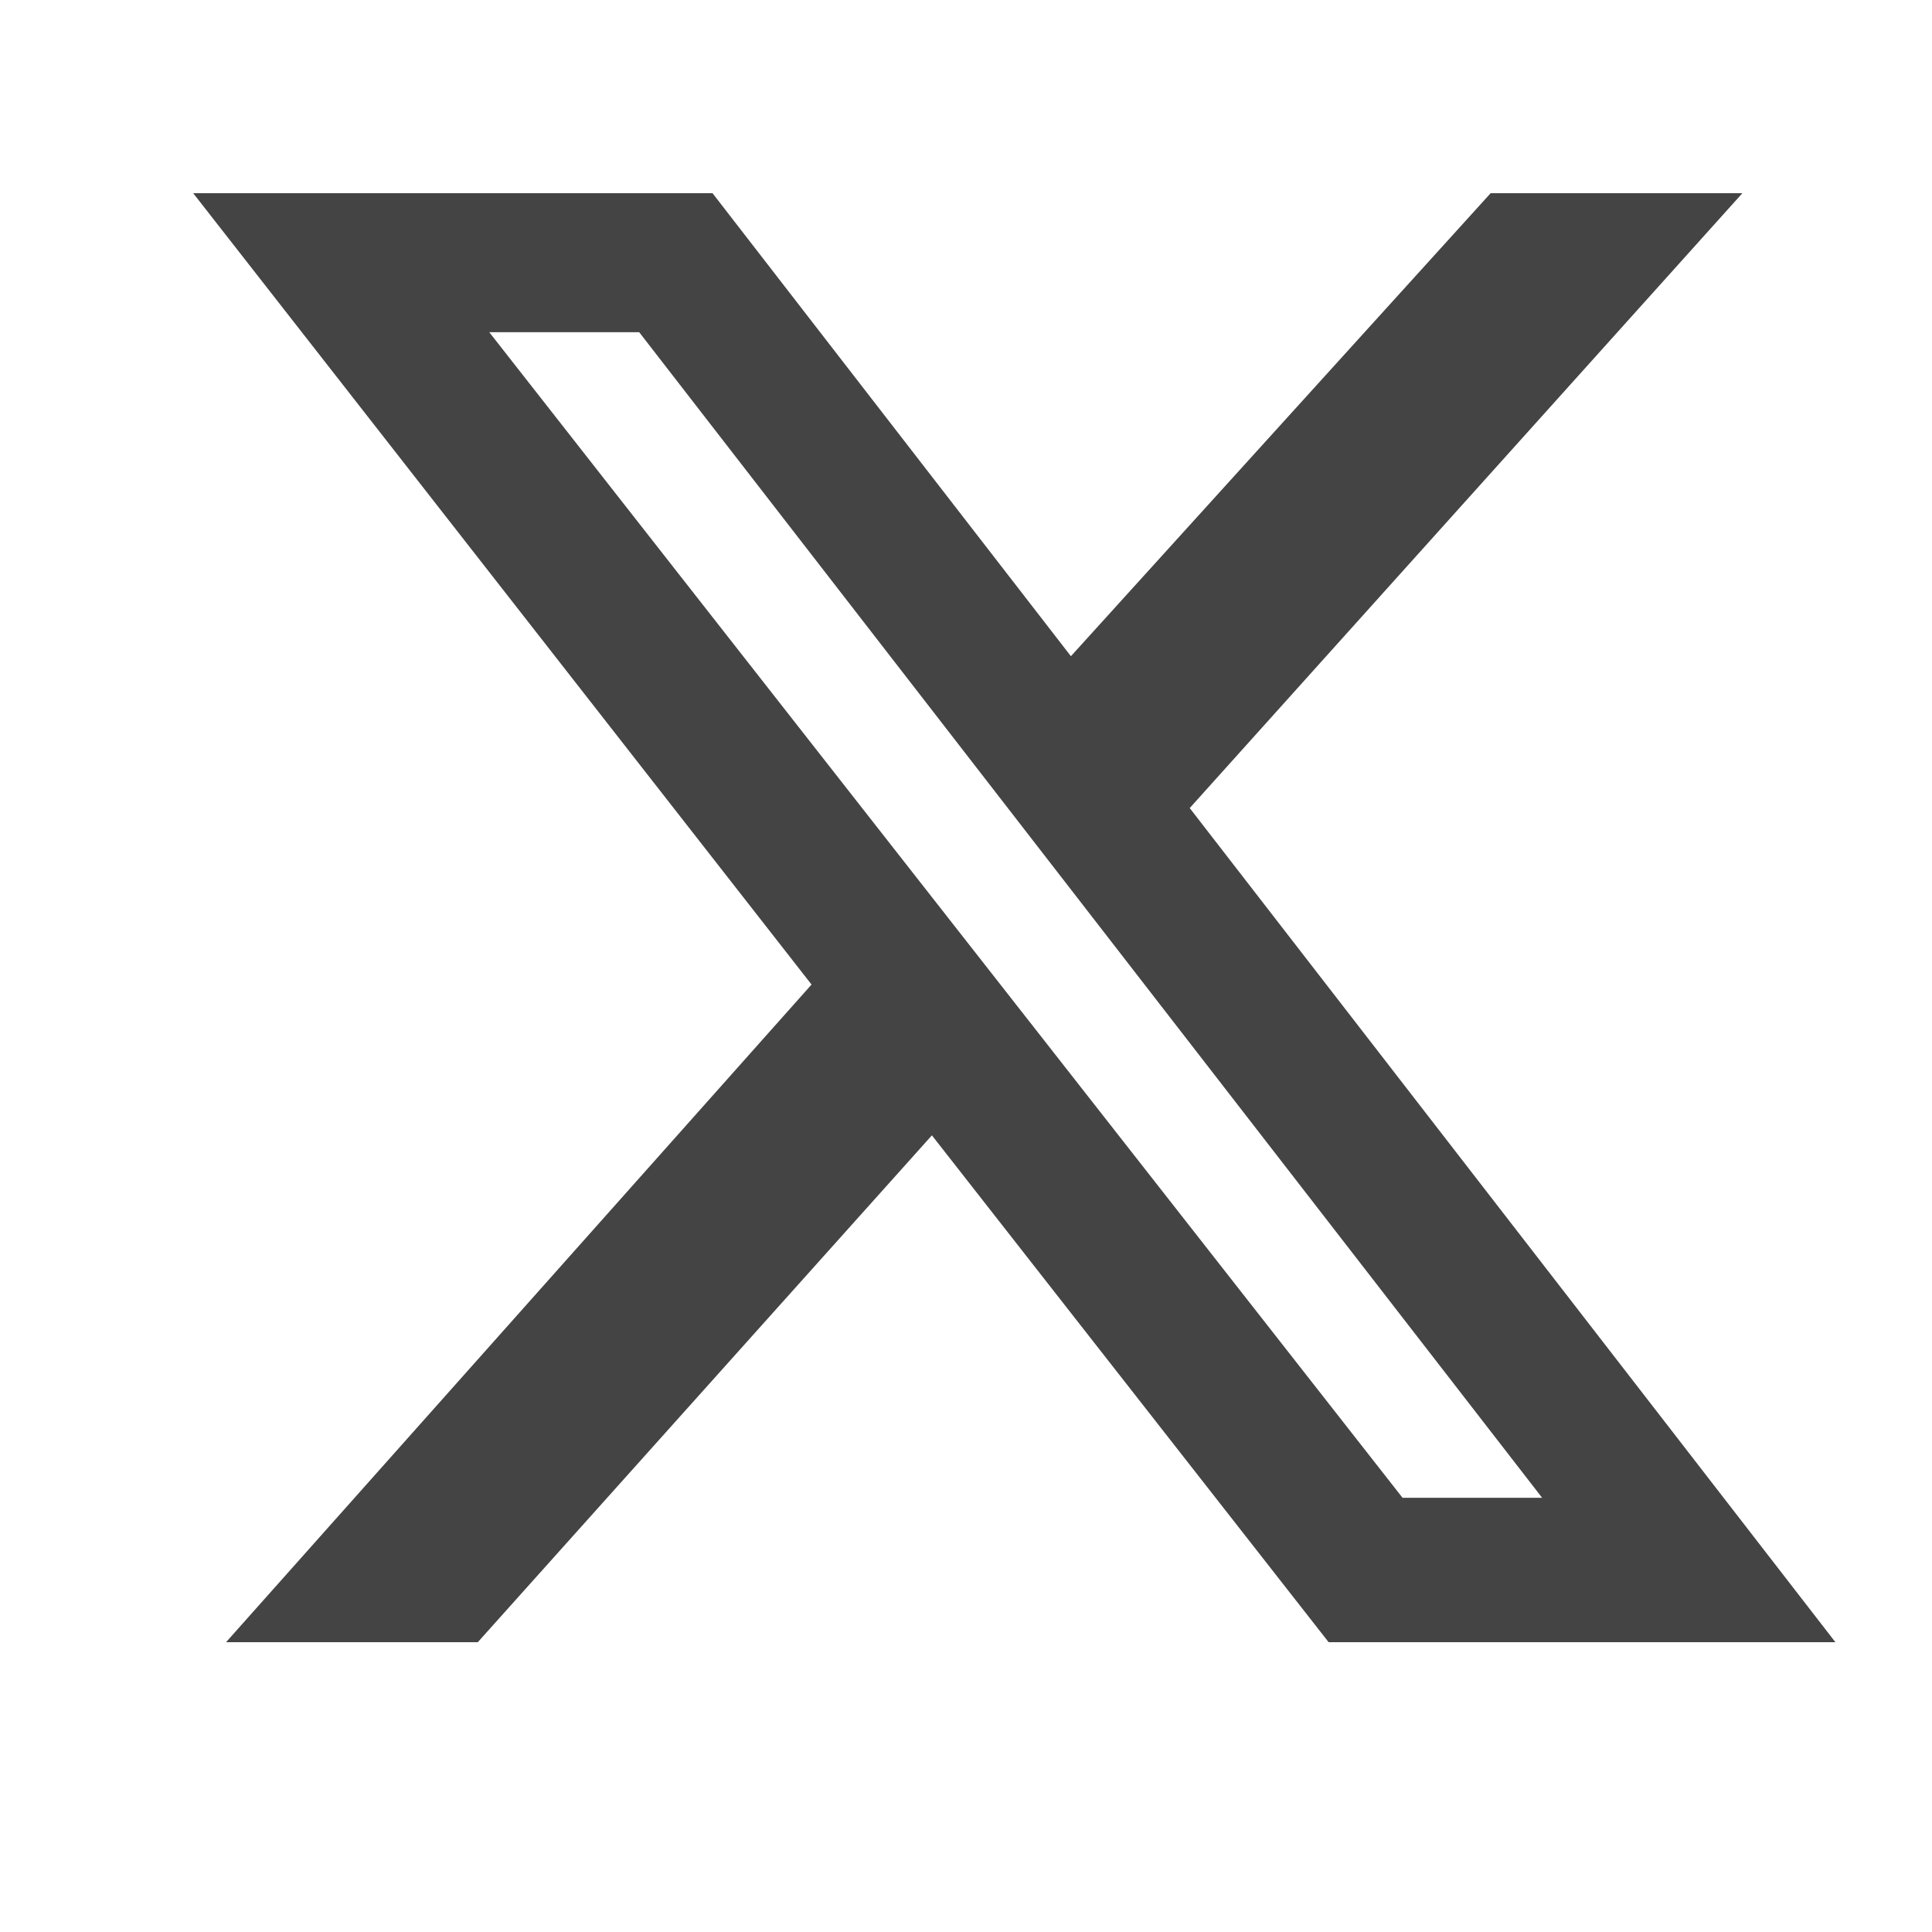 <svg width="20" height="20" viewBox="0 0 20 20" fill="none" xmlns="http://www.w3.org/2000/svg">
<g clip-path="url(#clip0_402_29)">
<path d="M15.431 2H18.037L12.316 8.365L19 17H13.754L9.647 11.753L4.946 17H2.34L8.401 10.192L2 2H7.376L11.086 6.793L15.431 2ZM14.519 15.505H15.964L6.617 3.439H5.065L14.519 15.505Z" fill="#444444"/>
</g>
<defs>
<clipPath id="clip0_402_29">
<rect width="17" height="15" fill="white" transform="translate(2 2)"/>
</clipPath>
</defs>
</svg>
